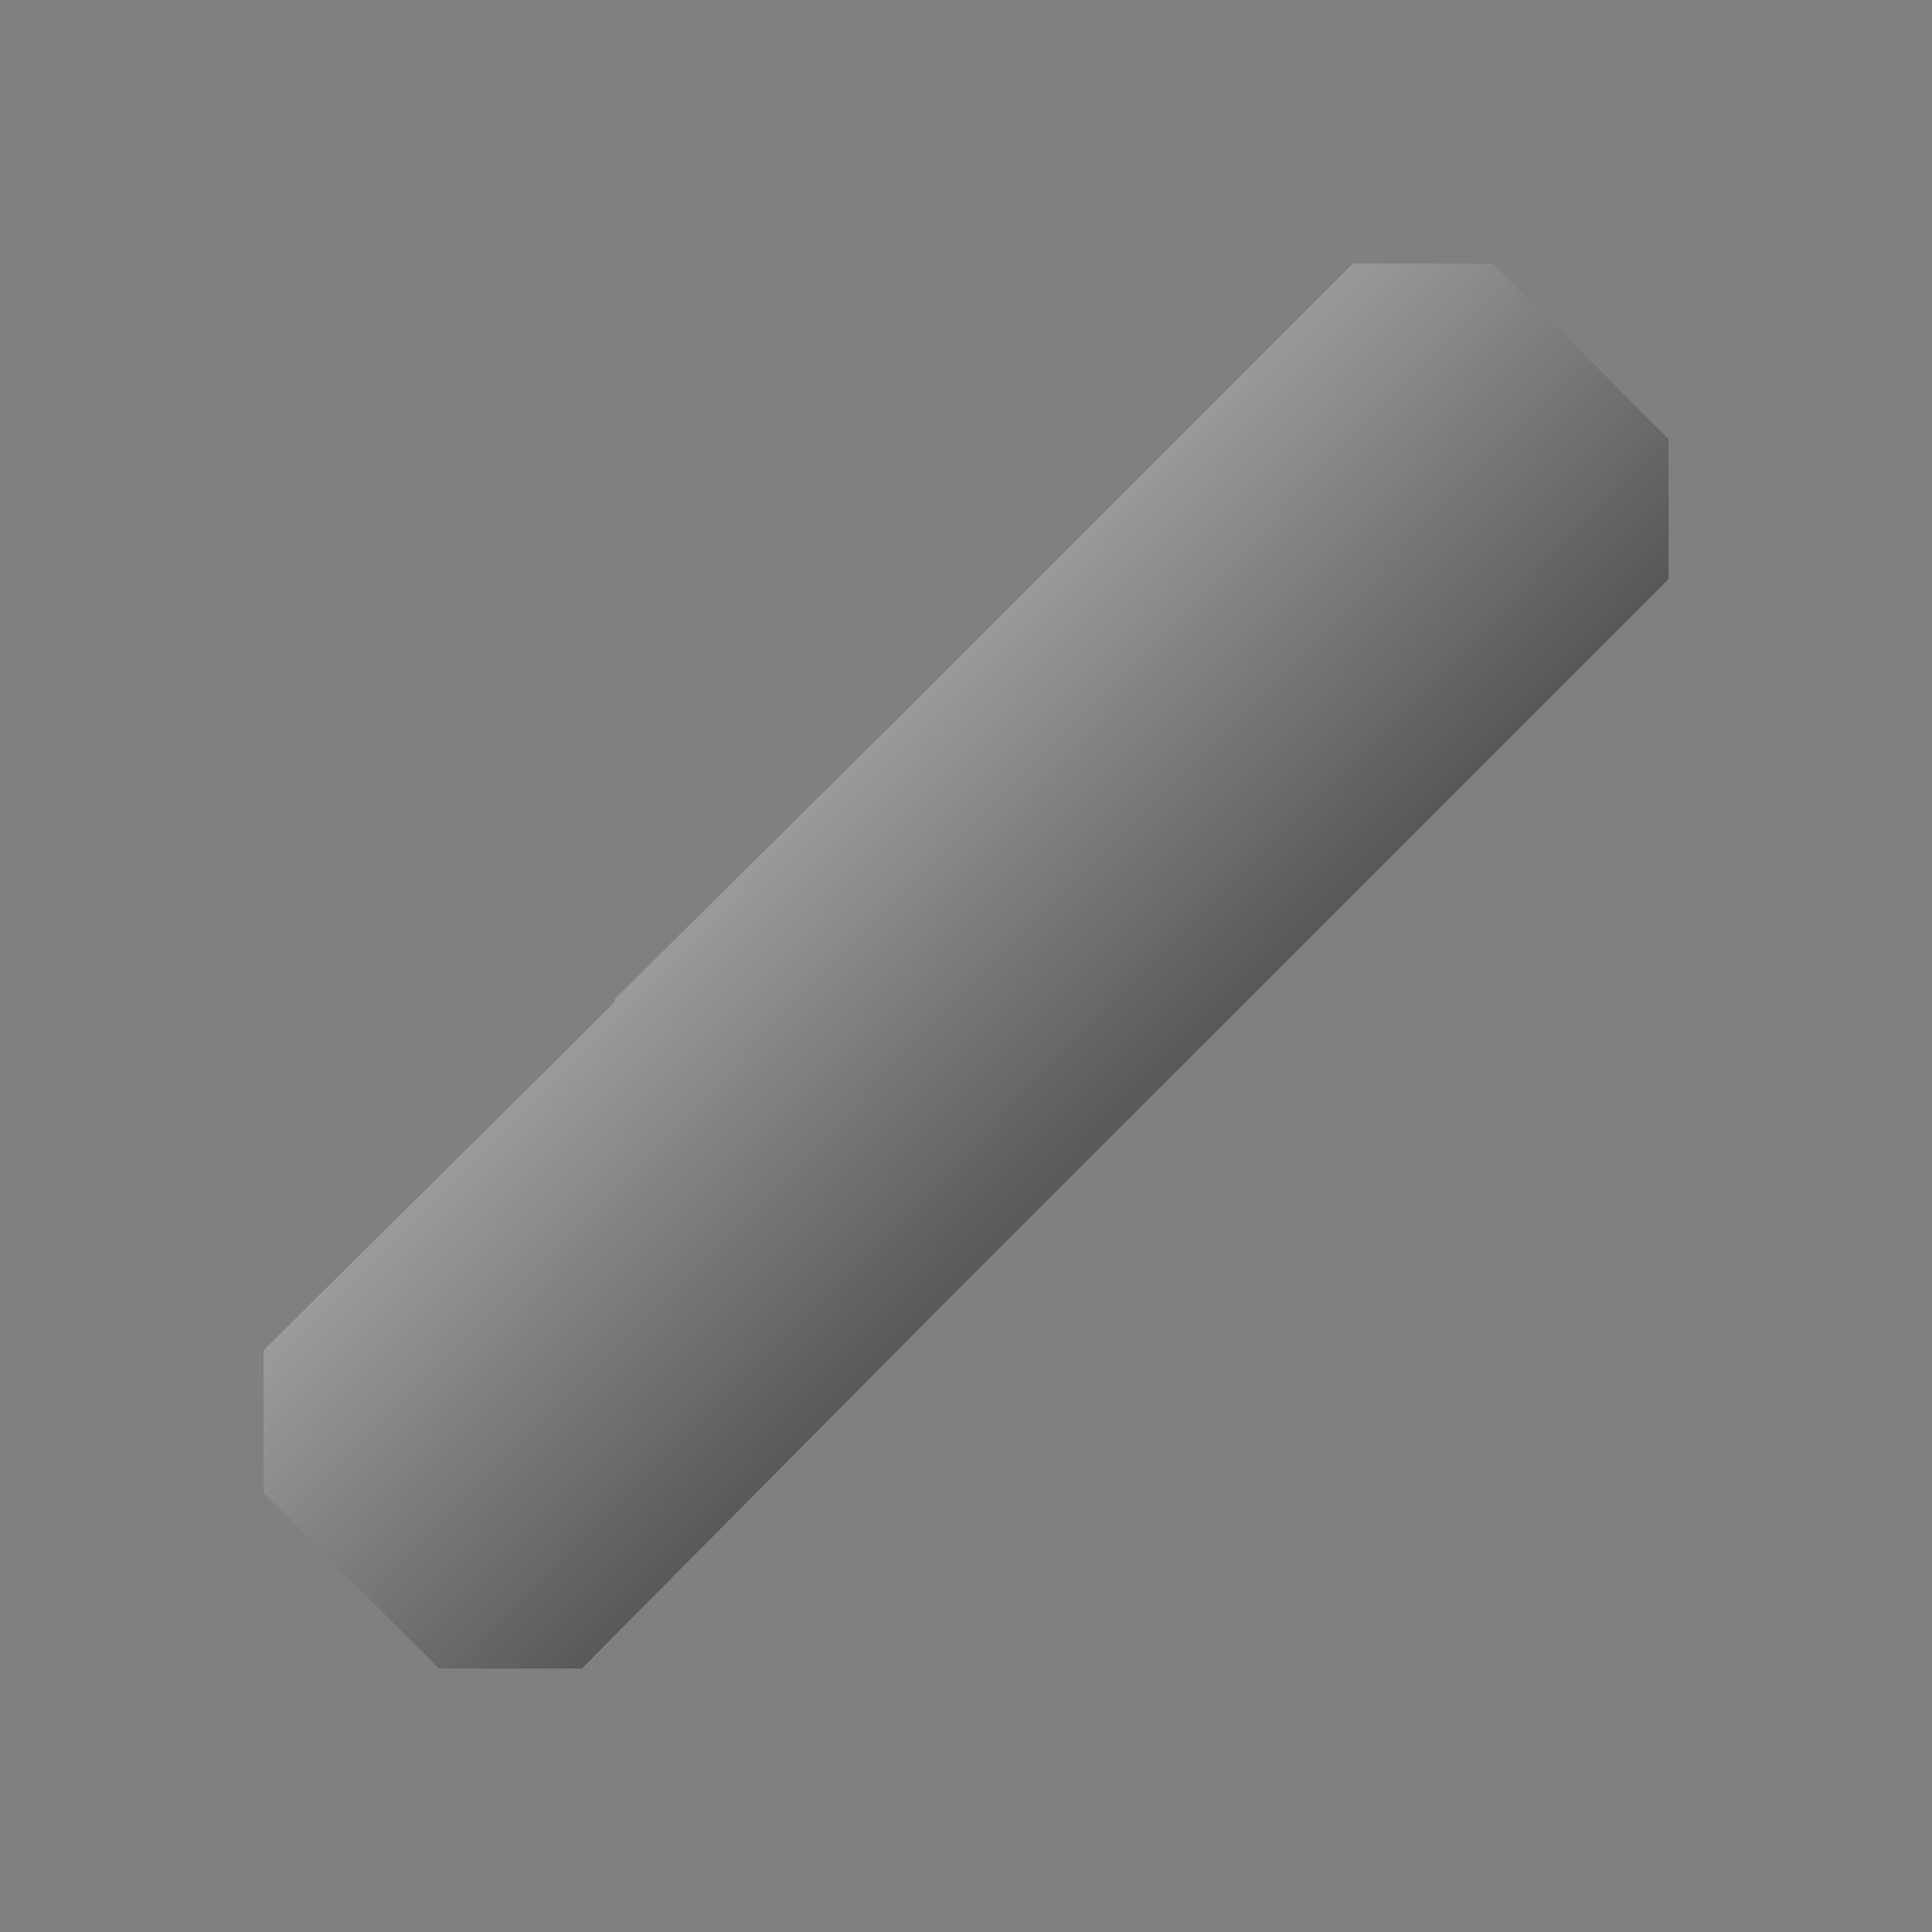 <?xml version="1.0" encoding="UTF-8" standalone="no"?>
<svg
   xmlns:dc="http://purl.org/dc/elements/1.1/"
   xmlns:cc="http://creativecommons.org/ns#"
   xmlns:rdf="http://www.w3.org/1999/02/22-rdf-syntax-ns#"
   xmlns:svg="http://www.w3.org/2000/svg"
   xmlns="http://www.w3.org/2000/svg"
   xmlns:xlink="http://www.w3.org/1999/xlink"
   xmlns:sodipodi="http://sodipodi.sourceforge.net/DTD/sodipodi-0.dtd"
   xmlns:inkscape="http://www.inkscape.org/namespaces/inkscape"
   viewBox="0 0 22 22"
   id="svg2"
   version="1.1"
   inkscape:version="0.91 r13725"
   sodipodi:docname="charcoaltool.svg">
  <rect x="0" y="0" width="22" height="22" fill="#808080" stroke="none"/>
  <sodipodi:namedview
     pagecolor="#ffffff"
     bordercolor="#666666"
     borderopacity="1"
     objecttolerance="10"
     gridtolerance="10"
     guidetolerance="10"
     inkscape:pageopacity="0"
     inkscape:pageshadow="2"
     inkscape:window-width="1360"
     inkscape:window-height="708"
     id="namedview8"
     showgrid="false"
     inkscape:zoom="21.454545"
     inkscape:cx="8.8201203"
     inkscape:cy="9.6895245"
     inkscape:window-x="0"
     inkscape:window-y="0"
     inkscape:window-maximized="1"
     inkscape:current-layer="svg2" />
  <defs
     id="defs3051">
    <linearGradient
       inkscape:collect="always"
       id="linearGradient4153">
      <stop
         style="stop-color:#ffffff;stop-opacity:0.459"
         offset="0"
         id="stop4155" />
      <stop
         style="stop-color:#ffffff;stop-opacity:0.053"
         offset="1"
         id="stop4157" />
    </linearGradient>
    <style
       type="text/css"
       id="current-color-scheme">
      .ColorScheme-Text {
        color:#4d4d4d;
      }
      </style>
    <linearGradient
       inkscape:collect="always"
       xlink:href="#linearGradient4153"
       id="linearGradient4159"
       x1="8.686"
       y1="9.229"
       x2="12.661"
       y2="13.144"
       gradientUnits="userSpaceOnUse" />
  </defs>
  <path
     style="fill:currentColor;fill-opacity:1;stroke:none"
     d="m 15.406,3 -4,4 L 10.312,8.094 7,11.375 7,11.406 6.312,12.094 3,15.375 3,17 l 2,2 1.625,0 3.969,-4 1.125,-1.125 L 15,10.594 15.719,9.875 19,6.594 19,5 17,3 15.406,3 Z"
     class="ColorScheme-Text"
     id="path6" />
  <path
     inkscape:connector-curvature="0"
     style="color:#4d4d4d;fill:url(#linearGradient4159);fill-opacity:1;stroke:none"
     d="m 15.406,3 -4,4 L 10.312,8.094 7,11.375 7,11.406 6.312,12.094 3,15.375 3,17 l 2,2 1.625,0 3.969,-4 1.125,-1.125 L 15,10.594 15.719,9.875 19,6.594 19,5 17,3 15.406,3 Z"
     id="path6-3" />
</svg>
